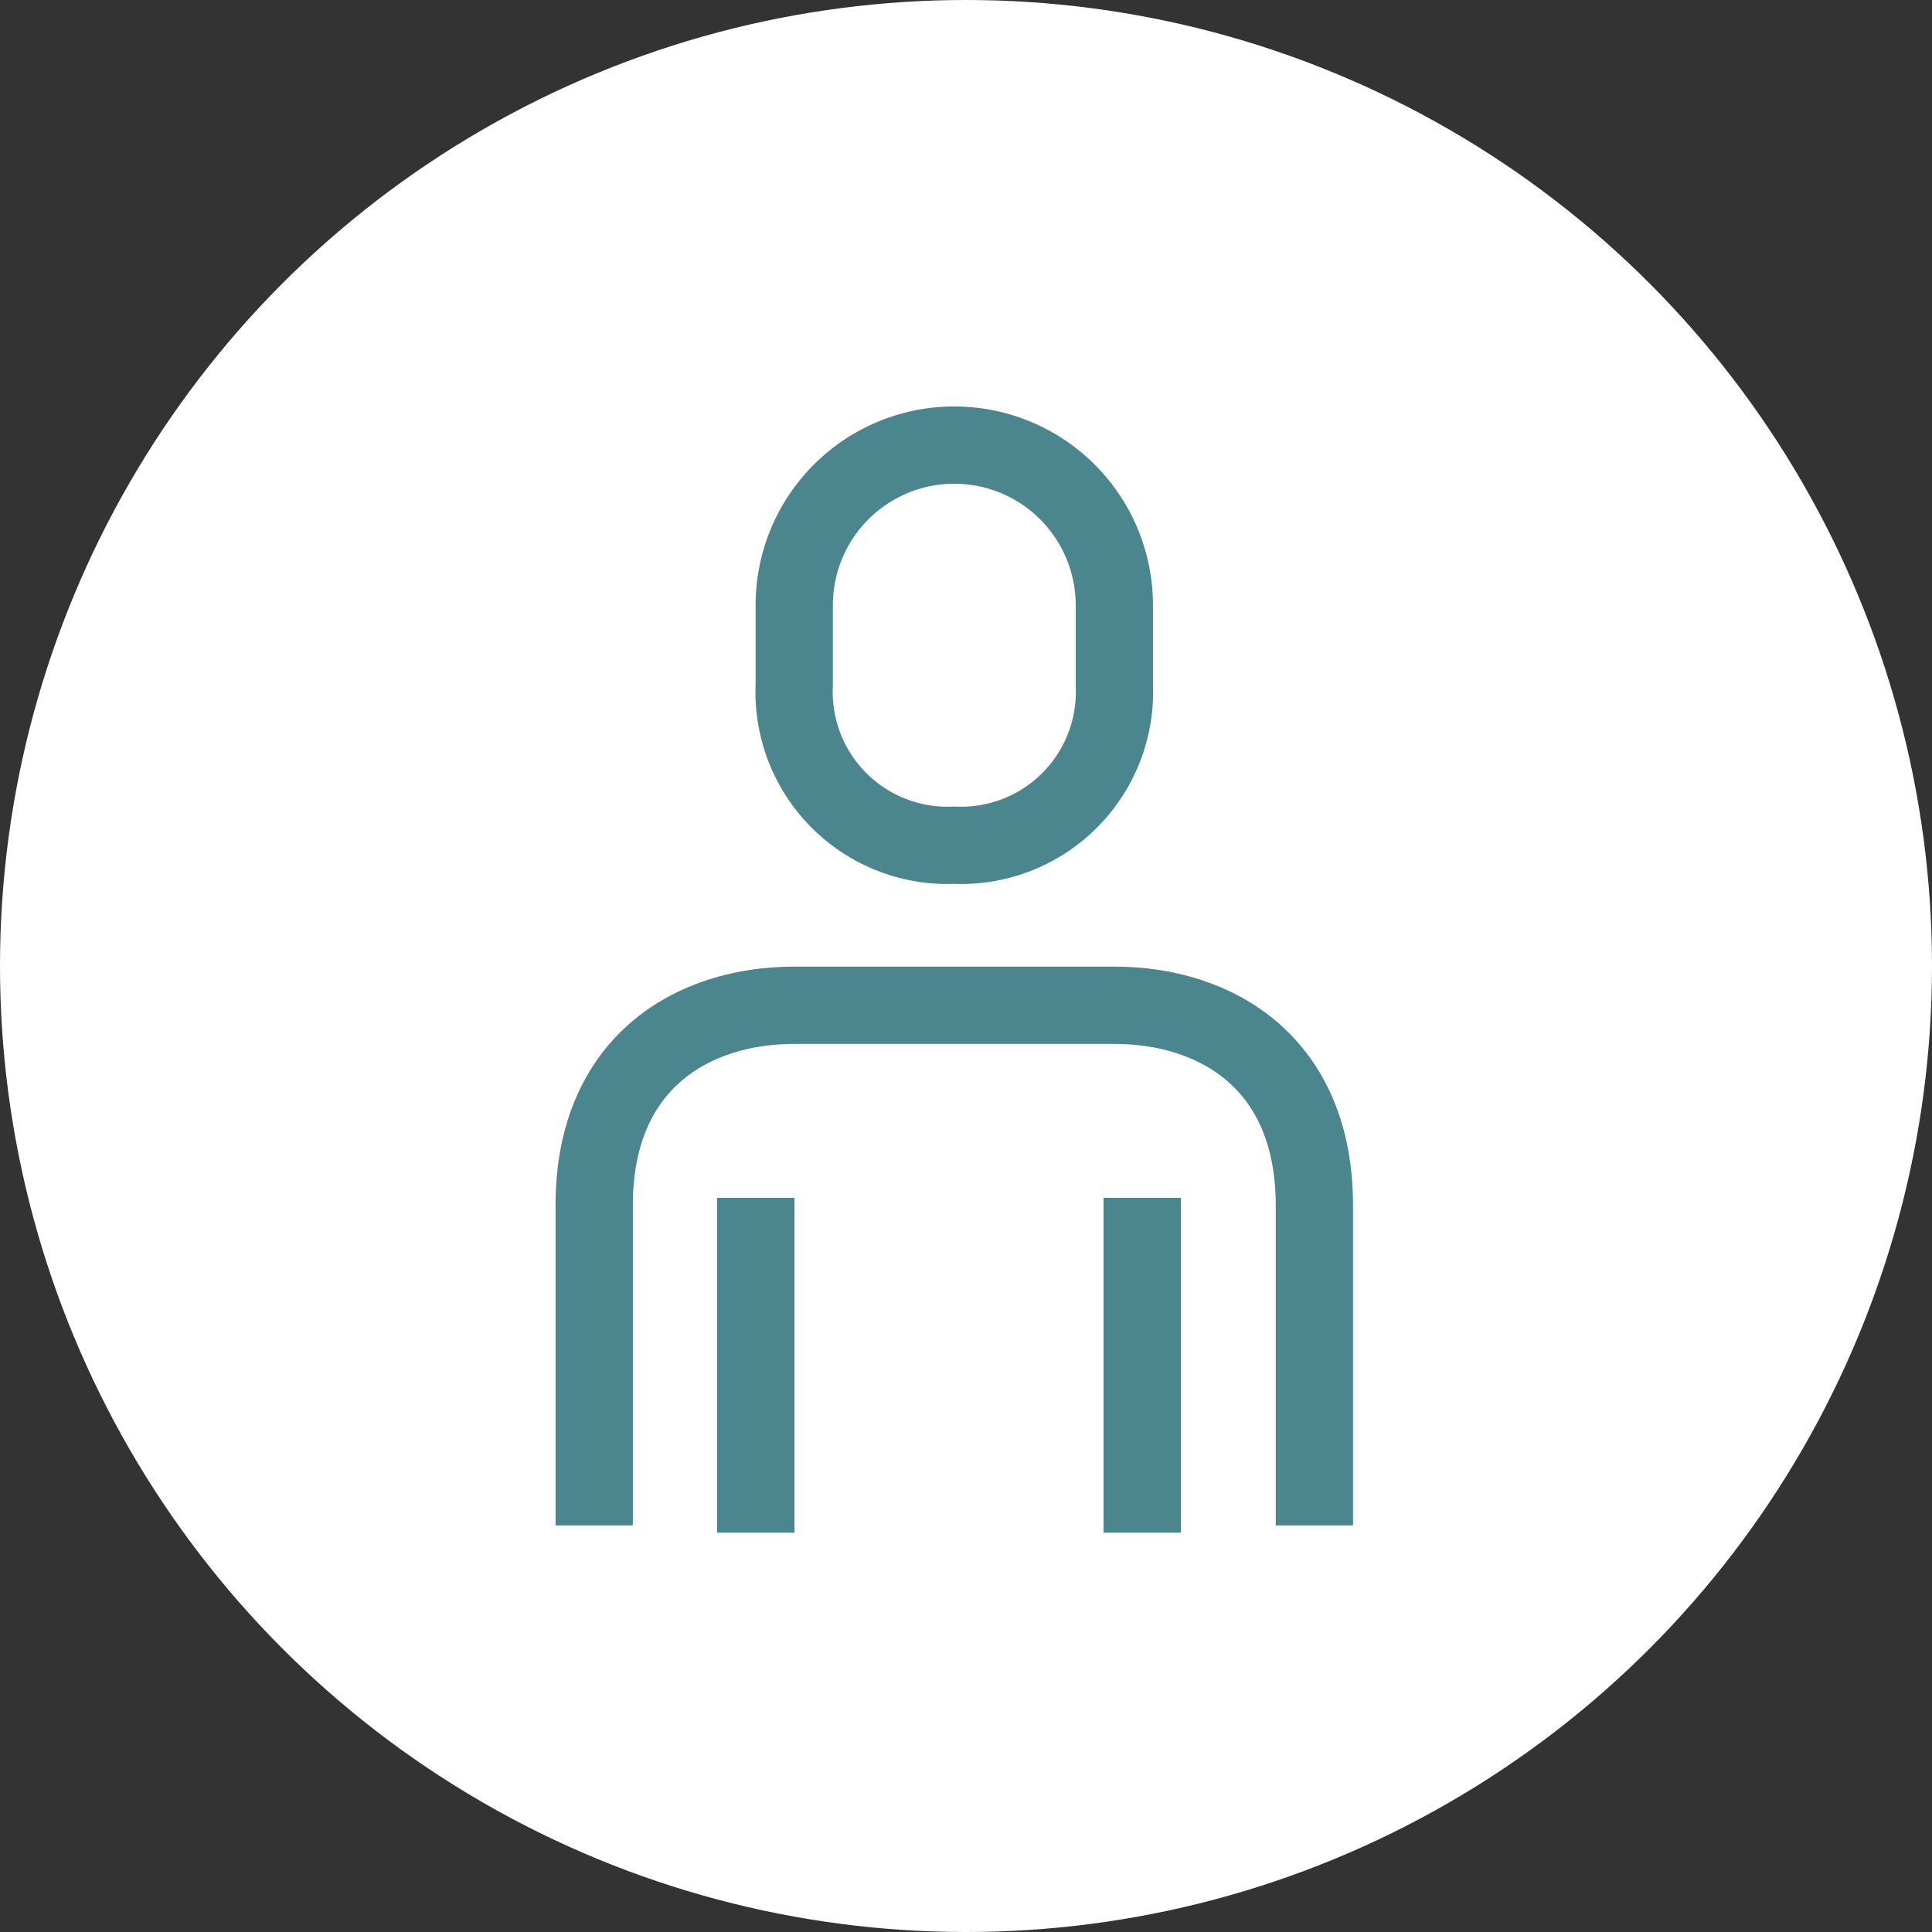 <svg xmlns="http://www.w3.org/2000/svg" width="75" height="75" viewBox="0 0 75 75">
  <rect x="0" y="0" width="75" height="75" fill="#333333" stroke="none"/>
  <g id="Group_557" data-name="Group 557" transform="translate(-1164.66 -1106.5)">
    <ellipse id="Ellipse_45" data-name="Ellipse 45" cx="37.5" cy="37.5" rx="37.5" ry="37.5" transform="translate(1164.66 1106.5)" fill="#fff"/>
    <g id="Group_537" data-name="Group 537" transform="translate(1187.726 1123.779)">
      <path id="Path_1443" data-name="Path 1443" d="M316.958,257.192V244.766c0-5.542-3.818-7.766-7.766-7.766H296.766c-3.948,0-7.766,2.224-7.766,7.766v12.426" transform="translate(-289 -215.255)" fill="none" stroke="#4b858e" stroke-linejoin="round" stroke-width="3"/>
      <line id="Line_8" data-name="Line 8" y1="13" transform="translate(21.274 29.221)" fill="none" stroke="#4b858e" stroke-linejoin="round" stroke-width="3"/>
      <line id="Line_9" data-name="Line 9" y2="13" transform="translate(6.274 29.221)" fill="none" stroke="#4b858e" stroke-linejoin="round" stroke-width="3"/>
      <path id="Path_1444" data-name="Path 1444" d="M300.213,238.532a5.955,5.955,0,0,0,6.213-6.213v-3.106a6.213,6.213,0,1,0-12.426,0v3.106A5.955,5.955,0,0,0,300.213,238.532Z" transform="translate(-286.234 -223)" fill="none" stroke="#4b858e" stroke-linejoin="round" stroke-width="3"/>
    </g>
  </g>
</svg>
